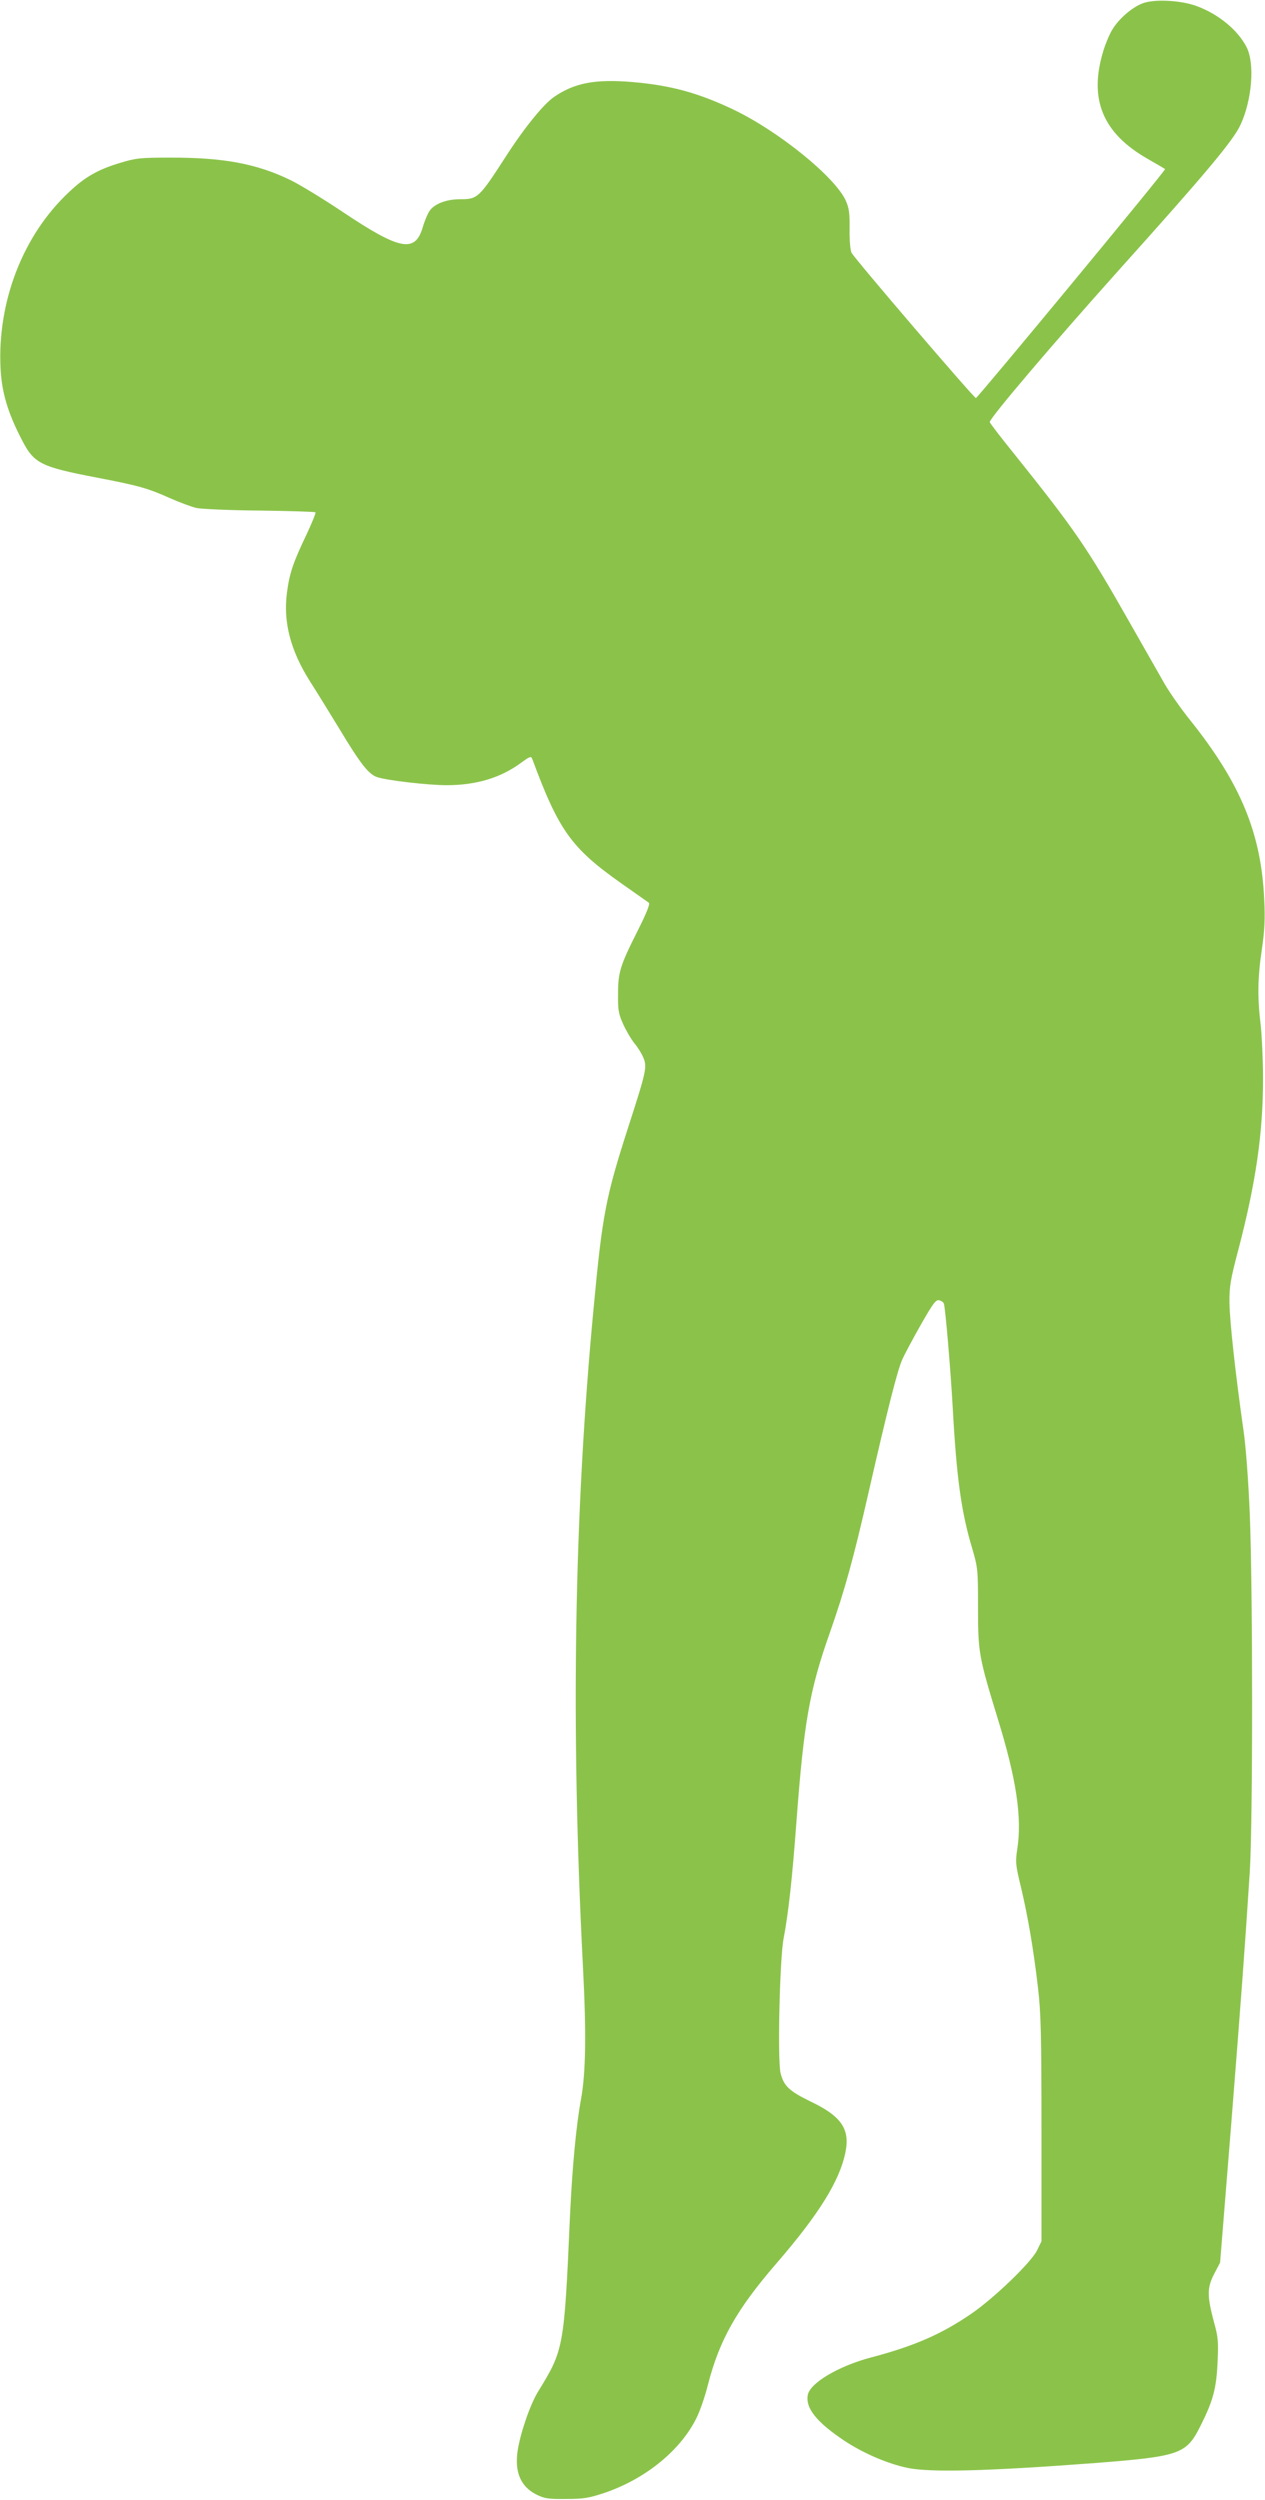 <?xml version="1.0" standalone="no"?>
<!DOCTYPE svg PUBLIC "-//W3C//DTD SVG 20010904//EN"
 "http://www.w3.org/TR/2001/REC-SVG-20010904/DTD/svg10.dtd">
<svg version="1.0" xmlns="http://www.w3.org/2000/svg"
 width="648pt" height="1280pt" viewBox="0 0 648 1280"
 preserveAspectRatio="xMidYMid meet">
<g transform="translate(0,1280) scale(0.1,-0.1)"
fill="#8bc34a" stroke="none">
<path d="M5859 12785 c-55 -18 -128 -80 -162 -138 -14 -23 -34 -71 -45 -107
-76 -248 -4 -422 228 -554 47 -27 87 -50 88 -52 6 -4 -962 -1174 -969 -1172
-16 7 -621 713 -637 744 -6 12 -11 64 -10 120 1 81 -2 107 -19 146 -55 122
-344 356 -576 467 -179 85 -319 124 -517 141 -191 16 -297 -4 -403 -77 -54
-38 -151 -157 -245 -303 -139 -215 -145 -220 -236 -220 -68 0 -130 -23 -155
-59 -10 -14 -26 -52 -35 -83 -39 -134 -116 -120 -409 76 -100 67 -220 140
-267 163 -174 85 -346 117 -620 116 -150 0 -173 -2 -255 -27 -113 -34 -180
-72 -261 -149 -236 -220 -369 -562 -351 -906 6 -119 37 -225 109 -363 62 -121
96 -138 383 -193 219 -42 263 -55 377 -106 48 -21 109 -44 135 -50 27 -5 173
-12 326 -13 153 -2 280 -6 283 -9 3 -3 -18 -54 -46 -114 -69 -144 -87 -198
-100 -297 -20 -150 18 -296 117 -453 31 -48 98 -157 150 -242 110 -183 152
-236 196 -250 52 -17 261 -41 355 -41 152 0 278 38 383 116 44 32 50 34 56 17
135 -364 199 -454 452 -633 74 -52 139 -98 145 -102 7 -5 -13 -55 -56 -140
-92 -183 -102 -215 -102 -328 -1 -84 3 -102 27 -155 15 -33 41 -77 58 -98 17
-20 37 -53 45 -73 19 -46 15 -68 -75 -346 -118 -366 -135 -452 -180 -933 -100
-1052 -118 -2141 -55 -3370 18 -344 15 -548 -10 -684 -25 -137 -44 -342 -56
-591 -30 -684 -32 -690 -164 -905 -40 -65 -90 -210 -104 -300 -17 -109 14
-184 93 -225 44 -22 61 -25 155 -24 91 0 118 5 199 32 210 72 390 219 471 387
16 33 42 107 56 164 59 231 148 388 353 625 217 251 323 422 352 568 24 118
-22 184 -177 258 -109 53 -138 79 -155 144 -17 61 -5 587 15 691 25 131 44
304 66 600 38 507 67 673 171 966 77 220 121 379 199 721 95 416 145 614 170
673 11 27 55 108 96 181 64 112 78 131 95 127 12 -3 22 -11 24 -17 8 -23 35
-347 45 -526 20 -366 44 -541 100 -727 29 -99 30 -109 30 -305 0 -229 4 -250
101 -567 96 -310 125 -508 100 -668 -10 -66 -9 -80 19 -195 36 -152 64 -317
87 -513 15 -127 18 -237 18 -725 l0 -575 -23 -47 c-31 -62 -221 -245 -337
-324 -153 -105 -294 -166 -515 -224 -165 -44 -310 -130 -322 -191 -13 -68 45
-140 189 -236 96 -63 218 -116 322 -138 117 -24 406 -17 961 25 434 34 467 45
539 189 65 129 82 192 88 326 5 105 3 131 -18 205 -36 135 -36 177 0 247 l31
59 55 684 c53 671 71 912 97 1315 16 253 16 1436 0 1836 -7 167 -20 343 -32
425 -42 293 -71 563 -72 654 -1 82 5 119 45 270 90 343 127 598 127 877 0 95
-6 219 -12 275 -17 140 -16 240 6 388 14 95 17 156 12 255 -15 337 -120 593
-377 915 -47 58 -105 141 -131 185 -25 44 -110 193 -188 330 -213 375 -277
467 -587 854 -68 84 -123 156 -123 160 0 21 328 406 655 771 455 506 593 671
630 752 59 128 73 313 31 396 -45 89 -148 173 -262 213 -77 27 -204 34 -265
14z"/>
</g>
</svg>
